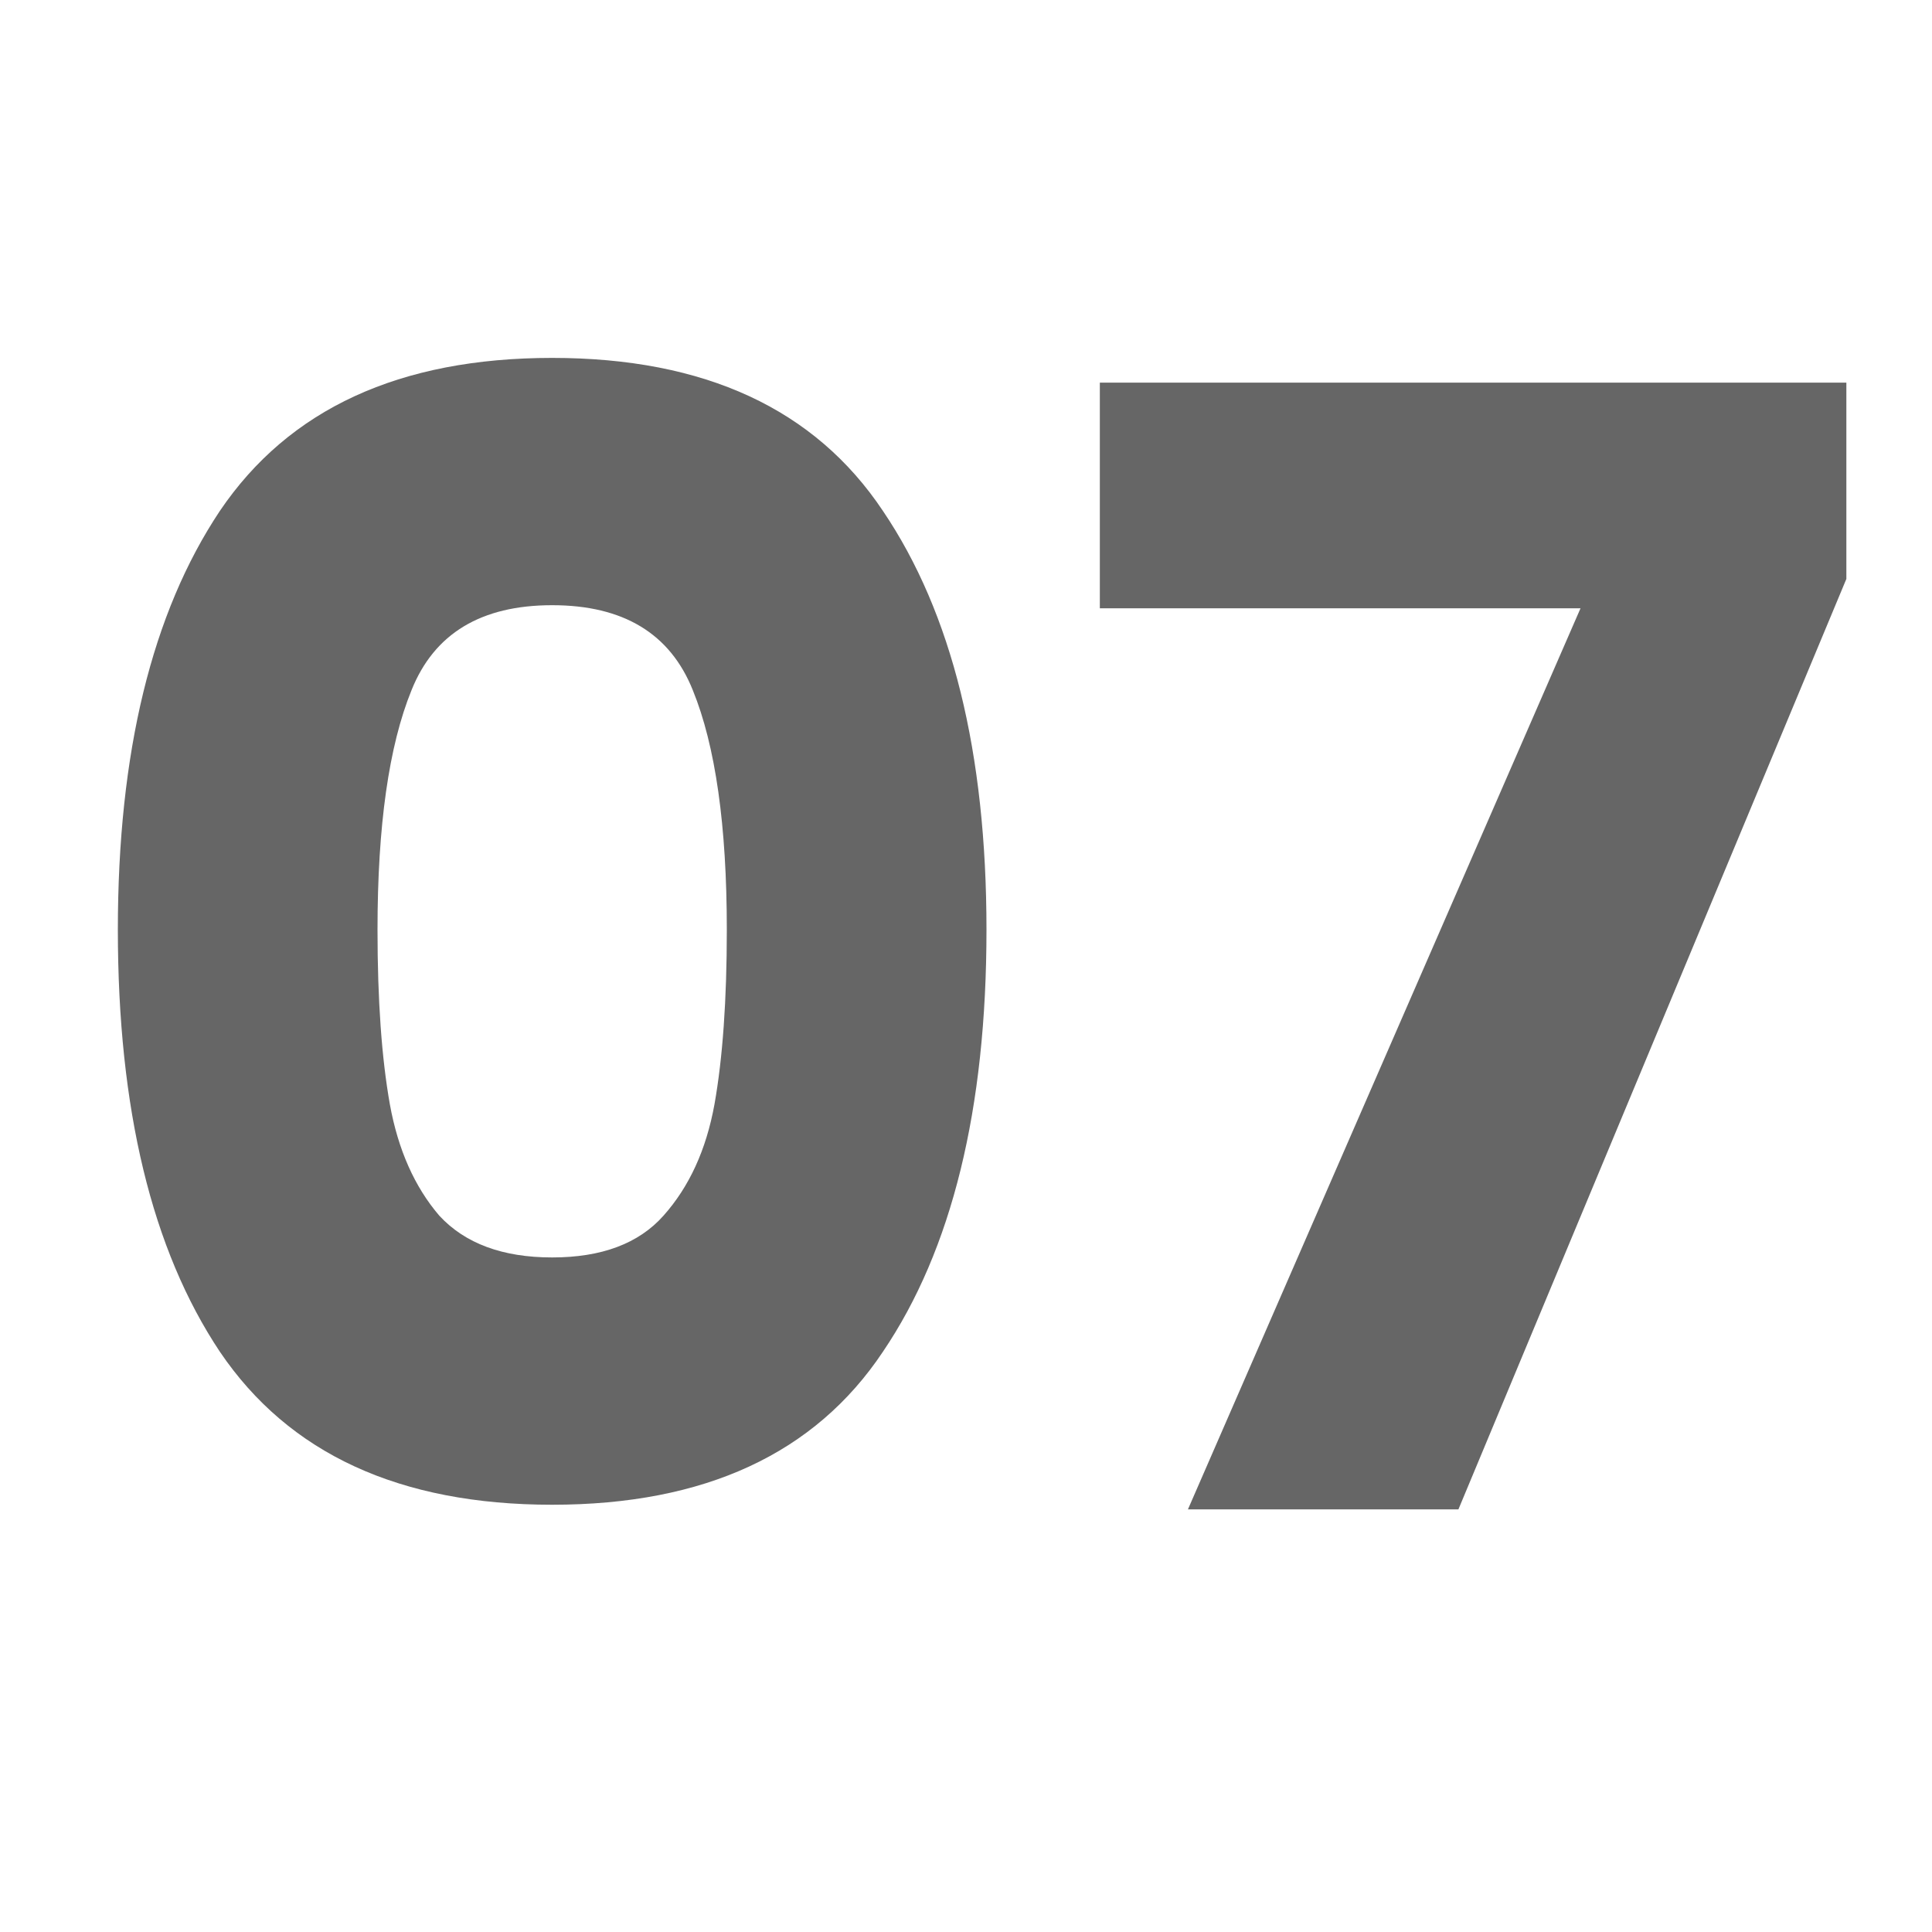 <svg xmlns="http://www.w3.org/2000/svg" width="160" height="160" viewBox="0 0 160 160" fill="none"><mask id="mask0_169_75" style="mask-type:alpha" maskUnits="userSpaceOnUse" x="0" y="0" width="160" height="160"><rect width="160" height="160" fill="#D9D9D9"></rect></mask><g mask="url(#mask0_169_75)"><path d="M9.76 77C9.76 62.323 12.576 50.76 18.208 42.312C23.925 33.864 33.099 29.64 45.728 29.64C58.357 29.64 67.488 33.864 73.12 42.312C78.837 50.76 81.696 62.323 81.696 77C81.696 91.848 78.837 103.496 73.12 111.944C67.488 120.392 58.357 124.616 45.728 124.616C33.099 124.616 23.925 120.392 18.208 111.944C12.576 103.496 9.76 91.848 9.76 77ZM60.192 77C60.192 68.381 59.253 61.768 57.376 57.16C55.499 52.467 51.616 50.12 45.728 50.12C39.84 50.12 35.957 52.467 34.08 57.16C32.203 61.768 31.264 68.381 31.264 77C31.264 82.803 31.605 87.624 32.288 91.464C32.971 95.219 34.336 98.291 36.384 100.68C38.517 102.984 41.632 104.136 45.728 104.136C49.824 104.136 52.896 102.984 54.944 100.68C57.077 98.291 58.485 95.219 59.168 91.464C59.851 87.624 60.192 82.803 60.192 77ZM152.908 47.944L120.78 125H98.38L130.892 50.376H91.084V31.688H152.908V47.944Z" fill="#666666"></path></g></svg>